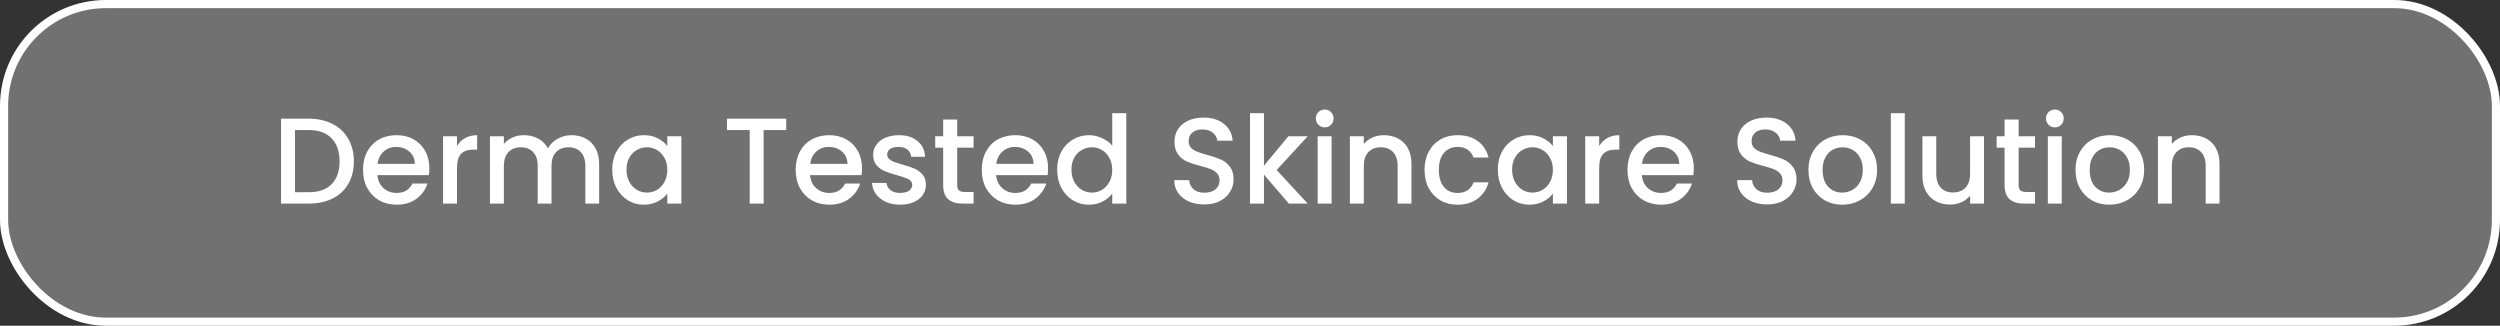<svg xmlns="http://www.w3.org/2000/svg" width="307" height="40" viewBox="0 0 307 40" fill="none"><rect x="0" y="0" width="307" height="40" fill="#333333" stroke="none"/><g clip-path="url(#clip0_0_676)"><g data-figma-bg-blur-radius="27.1828"><rect x="0.5" y="0.5" width="306" height="39" rx="12.5" fill="white" fill-opacity="0.301" style="mix-blend-mode:lighten"></rect><rect x="0.5" y="0.5" width="306" height="39" rx="12.5" stroke="white"></rect></g><path d="M37.92 14.575C39.03 14.575 40 14.79 40.83 15.22C41.67 15.64 42.315 16.25 42.765 17.05C43.225 17.84 43.455 18.765 43.455 19.825C43.455 20.885 43.225 21.805 42.765 22.585C42.315 23.365 41.67 23.965 40.83 24.385C40 24.795 39.03 25 37.92 25H34.515V14.575H37.92ZM37.92 23.605C39.14 23.605 40.075 23.275 40.725 22.615C41.375 21.955 41.7 21.025 41.7 19.825C41.7 18.615 41.375 17.67 40.725 16.99C40.075 16.31 39.14 15.97 37.92 15.97H36.225V23.605H37.92ZM52.725 20.665C52.725 20.975 52.705 21.255 52.665 21.505H46.35C46.4 22.165 46.645 22.695 47.085 23.095C47.525 23.495 48.065 23.695 48.705 23.695C49.625 23.695 50.275 23.31 50.655 22.54H52.5C52.25 23.3 51.795 23.925 51.135 24.415C50.485 24.895 49.675 25.135 48.705 25.135C47.915 25.135 47.205 24.96 46.575 24.61C45.955 24.25 45.465 23.75 45.105 23.11C44.755 22.46 44.58 21.71 44.58 20.86C44.58 20.01 44.75 19.265 45.09 18.625C45.44 17.975 45.925 17.475 46.545 17.125C47.175 16.775 47.895 16.6 48.705 16.6C49.485 16.6 50.18 16.77 50.79 17.11C51.4 17.45 51.875 17.93 52.215 18.55C52.555 19.16 52.725 19.865 52.725 20.665ZM50.94 20.125C50.93 19.495 50.705 18.99 50.265 18.61C49.825 18.23 49.28 18.04 48.63 18.04C48.04 18.04 47.535 18.23 47.115 18.61C46.695 18.98 46.445 19.485 46.365 20.125H50.94ZM56.118 17.935C56.368 17.515 56.698 17.19 57.108 16.96C57.528 16.72 58.023 16.6 58.593 16.6V18.37H58.158C57.488 18.37 56.978 18.54 56.628 18.88C56.288 19.22 56.118 19.81 56.118 20.65V25H54.408V16.735H56.118V17.935ZM70.17 16.6C70.82 16.6 71.4 16.735 71.91 17.005C72.43 17.275 72.835 17.675 73.125 18.205C73.425 18.735 73.575 19.375 73.575 20.125V25H71.88V20.38C71.88 19.64 71.695 19.075 71.325 18.685C70.955 18.285 70.45 18.085 69.81 18.085C69.17 18.085 68.66 18.285 68.28 18.685C67.91 19.075 67.725 19.64 67.725 20.38V25H66.03V20.38C66.03 19.64 65.845 19.075 65.475 18.685C65.105 18.285 64.6 18.085 63.96 18.085C63.32 18.085 62.81 18.285 62.43 18.685C62.06 19.075 61.875 19.64 61.875 20.38V25H60.165V16.735H61.875V17.68C62.155 17.34 62.51 17.075 62.94 16.885C63.37 16.695 63.83 16.6 64.32 16.6C64.98 16.6 65.57 16.74 66.09 17.02C66.61 17.3 67.01 17.705 67.29 18.235C67.54 17.735 67.93 17.34 68.46 17.05C68.99 16.75 69.56 16.6 70.17 16.6ZM75.18 20.83C75.18 20 75.35 19.265 75.691 18.625C76.04 17.985 76.51 17.49 77.1 17.14C77.701 16.78 78.361 16.6 79.081 16.6C79.731 16.6 80.296 16.73 80.775 16.99C81.266 17.24 81.656 17.555 81.945 17.935V16.735H83.671V25H81.945V23.77C81.656 24.16 81.26 24.485 80.76 24.745C80.26 25.005 79.691 25.135 79.05 25.135C78.341 25.135 77.691 24.955 77.1 24.595C76.51 24.225 76.04 23.715 75.691 23.065C75.35 22.405 75.18 21.66 75.18 20.83ZM81.945 20.86C81.945 20.29 81.826 19.795 81.585 19.375C81.356 18.955 81.05 18.635 80.671 18.415C80.29 18.195 79.88 18.085 79.441 18.085C79.001 18.085 78.591 18.195 78.21 18.415C77.831 18.625 77.52 18.94 77.281 19.36C77.05 19.77 76.936 20.26 76.936 20.83C76.936 21.4 77.05 21.9 77.281 22.33C77.52 22.76 77.831 23.09 78.21 23.32C78.6 23.54 79.01 23.65 79.441 23.65C79.88 23.65 80.29 23.54 80.671 23.32C81.05 23.1 81.356 22.78 81.585 22.36C81.826 21.93 81.945 21.43 81.945 20.86ZM96.548 14.575V15.97H93.773V25H92.063V15.97H89.273V14.575H96.548ZM105.855 20.665C105.855 20.975 105.835 21.255 105.795 21.505H99.48C99.53 22.165 99.775 22.695 100.215 23.095C100.655 23.495 101.195 23.695 101.835 23.695C102.755 23.695 103.405 23.31 103.785 22.54H105.63C105.38 23.3 104.925 23.925 104.265 24.415C103.615 24.895 102.805 25.135 101.835 25.135C101.045 25.135 100.335 24.96 99.705 24.61C99.085 24.25 98.595 23.75 98.235 23.11C97.885 22.46 97.71 21.71 97.71 20.86C97.71 20.01 97.88 19.265 98.22 18.625C98.57 17.975 99.055 17.475 99.675 17.125C100.305 16.775 101.025 16.6 101.835 16.6C102.615 16.6 103.31 16.77 103.92 17.11C104.53 17.45 105.005 17.93 105.345 18.55C105.685 19.16 105.855 19.865 105.855 20.665ZM104.07 20.125C104.06 19.495 103.835 18.99 103.395 18.61C102.955 18.23 102.41 18.04 101.76 18.04C101.17 18.04 100.665 18.23 100.245 18.61C99.825 18.98 99.575 19.485 99.495 20.125H104.07ZM110.538 25.135C109.888 25.135 109.303 25.02 108.783 24.79C108.273 24.55 107.868 24.23 107.568 23.83C107.268 23.42 107.108 22.965 107.088 22.465H108.858C108.888 22.815 109.053 23.11 109.353 23.35C109.663 23.58 110.048 23.695 110.508 23.695C110.988 23.695 111.358 23.605 111.618 23.425C111.888 23.235 112.023 22.995 112.023 22.705C112.023 22.395 111.873 22.165 111.573 22.015C111.283 21.865 110.818 21.7 110.178 21.52C109.558 21.35 109.053 21.185 108.663 21.025C108.273 20.865 107.933 20.62 107.643 20.29C107.363 19.96 107.223 19.525 107.223 18.985C107.223 18.545 107.353 18.145 107.613 17.785C107.873 17.415 108.243 17.125 108.723 16.915C109.213 16.705 109.773 16.6 110.403 16.6C111.343 16.6 112.098 16.84 112.668 17.32C113.248 17.79 113.558 18.435 113.598 19.255H111.888C111.858 18.885 111.708 18.59 111.438 18.37C111.168 18.15 110.803 18.04 110.343 18.04C109.893 18.04 109.548 18.125 109.308 18.295C109.068 18.465 108.948 18.69 108.948 18.97C108.948 19.19 109.028 19.375 109.188 19.525C109.348 19.675 109.543 19.795 109.773 19.885C110.003 19.965 110.343 20.07 110.793 20.2C111.393 20.36 111.883 20.525 112.263 20.695C112.653 20.855 112.988 21.095 113.268 21.415C113.548 21.735 113.693 22.16 113.703 22.69C113.703 23.16 113.573 23.58 113.313 23.95C113.053 24.32 112.683 24.61 112.203 24.82C111.733 25.03 111.178 25.135 110.538 25.135ZM117.545 18.13V22.705C117.545 23.015 117.615 23.24 117.755 23.38C117.905 23.51 118.155 23.575 118.505 23.575H119.555V25H118.205C117.435 25 116.845 24.82 116.435 24.46C116.025 24.1 115.82 23.515 115.82 22.705V18.13H114.845V16.735H115.82V14.68H117.545V16.735H119.555V18.13H117.545ZM128.706 20.665C128.706 20.975 128.686 21.255 128.646 21.505H122.331C122.381 22.165 122.626 22.695 123.066 23.095C123.506 23.495 124.046 23.695 124.686 23.695C125.606 23.695 126.256 23.31 126.636 22.54H128.481C128.231 23.3 127.776 23.925 127.116 24.415C126.466 24.895 125.656 25.135 124.686 25.135C123.896 25.135 123.186 24.96 122.556 24.61C121.936 24.25 121.446 23.75 121.086 23.11C120.736 22.46 120.561 21.71 120.561 20.86C120.561 20.01 120.731 19.265 121.071 18.625C121.421 17.975 121.906 17.475 122.526 17.125C123.156 16.775 123.876 16.6 124.686 16.6C125.466 16.6 126.161 16.77 126.771 17.11C127.381 17.45 127.856 17.93 128.196 18.55C128.536 19.16 128.706 19.865 128.706 20.665ZM126.921 20.125C126.911 19.495 126.686 18.99 126.246 18.61C125.806 18.23 125.261 18.04 124.611 18.04C124.021 18.04 123.516 18.23 123.096 18.61C122.676 18.98 122.426 19.485 122.346 20.125H126.921ZM129.819 20.83C129.819 20 129.989 19.265 130.329 18.625C130.679 17.985 131.149 17.49 131.739 17.14C132.339 16.78 133.004 16.6 133.734 16.6C134.274 16.6 134.804 16.72 135.324 16.96C135.854 17.19 136.274 17.5 136.584 17.89V13.9H138.309V25H136.584V23.755C136.304 24.155 135.914 24.485 135.414 24.745C134.924 25.005 134.359 25.135 133.719 25.135C132.999 25.135 132.339 24.955 131.739 24.595C131.149 24.225 130.679 23.715 130.329 23.065C129.989 22.405 129.819 21.66 129.819 20.83ZM136.584 20.86C136.584 20.29 136.464 19.795 136.224 19.375C135.994 18.955 135.689 18.635 135.309 18.415C134.929 18.195 134.519 18.085 134.079 18.085C133.639 18.085 133.229 18.195 132.849 18.415C132.469 18.625 132.159 18.94 131.919 19.36C131.689 19.77 131.574 20.26 131.574 20.83C131.574 21.4 131.689 21.9 131.919 22.33C132.159 22.76 132.469 23.09 132.849 23.32C133.239 23.54 133.649 23.65 134.079 23.65C134.519 23.65 134.929 23.54 135.309 23.32C135.689 23.1 135.994 22.78 136.224 22.36C136.464 21.93 136.584 21.43 136.584 20.86ZM147.887 25.105C147.187 25.105 146.557 24.985 145.997 24.745C145.437 24.495 144.997 24.145 144.677 23.695C144.357 23.245 144.197 22.72 144.197 22.12H146.027C146.067 22.57 146.242 22.94 146.552 23.23C146.872 23.52 147.317 23.665 147.887 23.665C148.477 23.665 148.937 23.525 149.267 23.245C149.597 22.955 149.762 22.585 149.762 22.135C149.762 21.785 149.657 21.5 149.447 21.28C149.247 21.06 148.992 20.89 148.682 20.77C148.382 20.65 147.962 20.52 147.422 20.38C146.742 20.2 146.187 20.02 145.757 19.84C145.337 19.65 144.977 19.36 144.677 18.97C144.377 18.58 144.227 18.06 144.227 17.41C144.227 16.81 144.377 16.285 144.677 15.835C144.977 15.385 145.397 15.04 145.937 14.8C146.477 14.56 147.102 14.44 147.812 14.44C148.822 14.44 149.647 14.695 150.287 15.205C150.937 15.705 151.297 16.395 151.367 17.275H149.477C149.447 16.895 149.267 16.57 148.937 16.3C148.607 16.03 148.172 15.895 147.632 15.895C147.142 15.895 146.742 16.02 146.432 16.27C146.122 16.52 145.967 16.88 145.967 17.35C145.967 17.67 146.062 17.935 146.252 18.145C146.452 18.345 146.702 18.505 147.002 18.625C147.302 18.745 147.712 18.875 148.232 19.015C148.922 19.205 149.482 19.395 149.912 19.585C150.352 19.775 150.722 20.07 151.022 20.47C151.332 20.86 151.487 21.385 151.487 22.045C151.487 22.575 151.342 23.075 151.052 23.545C150.772 24.015 150.357 24.395 149.807 24.685C149.267 24.965 148.627 25.105 147.887 25.105ZM156.774 20.875L160.584 25H158.274L155.214 21.445V25H153.504V13.9H155.214V20.35L158.214 16.735H160.584L156.774 20.875ZM162.68 15.64C162.37 15.64 162.11 15.535 161.9 15.325C161.69 15.115 161.585 14.855 161.585 14.545C161.585 14.235 161.69 13.975 161.9 13.765C162.11 13.555 162.37 13.45 162.68 13.45C162.98 13.45 163.235 13.555 163.445 13.765C163.655 13.975 163.76 14.235 163.76 14.545C163.76 14.855 163.655 15.115 163.445 15.325C163.235 15.535 162.98 15.64 162.68 15.64ZM163.52 16.735V25H161.81V16.735H163.52ZM169.935 16.6C170.585 16.6 171.165 16.735 171.675 17.005C172.195 17.275 172.6 17.675 172.89 18.205C173.18 18.735 173.325 19.375 173.325 20.125V25H171.63V20.38C171.63 19.64 171.445 19.075 171.075 18.685C170.705 18.285 170.2 18.085 169.56 18.085C168.92 18.085 168.41 18.285 168.03 18.685C167.66 19.075 167.475 19.64 167.475 20.38V25H165.765V16.735H167.475V17.68C167.755 17.34 168.11 17.075 168.54 16.885C168.98 16.695 169.445 16.6 169.935 16.6ZM174.936 20.86C174.936 20.01 175.106 19.265 175.446 18.625C175.796 17.975 176.276 17.475 176.886 17.125C177.496 16.775 178.196 16.6 178.986 16.6C179.986 16.6 180.811 16.84 181.461 17.32C182.121 17.79 182.566 18.465 182.796 19.345H180.951C180.801 18.935 180.561 18.615 180.231 18.385C179.901 18.155 179.486 18.04 178.986 18.04C178.286 18.04 177.726 18.29 177.306 18.79C176.896 19.28 176.691 19.97 176.691 20.86C176.691 21.75 176.896 22.445 177.306 22.945C177.726 23.445 178.286 23.695 178.986 23.695C179.976 23.695 180.631 23.26 180.951 22.39H182.796C182.556 23.23 182.106 23.9 181.446 24.4C180.786 24.89 179.966 25.135 178.986 25.135C178.196 25.135 177.496 24.96 176.886 24.61C176.276 24.25 175.796 23.75 175.446 23.11C175.106 22.46 174.936 21.71 174.936 20.86ZM183.931 20.83C183.931 20 184.101 19.265 184.441 18.625C184.791 17.985 185.261 17.49 185.851 17.14C186.451 16.78 187.111 16.6 187.831 16.6C188.481 16.6 189.046 16.73 189.526 16.99C190.016 17.24 190.406 17.555 190.696 17.935V16.735H192.421V25H190.696V23.77C190.406 24.16 190.011 24.485 189.511 24.745C189.011 25.005 188.441 25.135 187.801 25.135C187.091 25.135 186.441 24.955 185.851 24.595C185.261 24.225 184.791 23.715 184.441 23.065C184.101 22.405 183.931 21.66 183.931 20.83ZM190.696 20.86C190.696 20.29 190.576 19.795 190.336 19.375C190.106 18.955 189.801 18.635 189.421 18.415C189.041 18.195 188.631 18.085 188.191 18.085C187.751 18.085 187.341 18.195 186.961 18.415C186.581 18.625 186.271 18.94 186.031 19.36C185.801 19.77 185.686 20.26 185.686 20.83C185.686 21.4 185.801 21.9 186.031 22.33C186.271 22.76 186.581 23.09 186.961 23.32C187.351 23.54 187.761 23.65 188.191 23.65C188.631 23.65 189.041 23.54 189.421 23.32C189.801 23.1 190.106 22.78 190.336 22.36C190.576 21.93 190.696 21.43 190.696 20.86ZM196.377 17.935C196.627 17.515 196.957 17.19 197.367 16.96C197.787 16.72 198.282 16.6 198.852 16.6V18.37H198.417C197.747 18.37 197.237 18.54 196.887 18.88C196.547 19.22 196.377 19.81 196.377 20.65V25H194.667V16.735H196.377V17.935ZM207.998 20.665C207.998 20.975 207.978 21.255 207.938 21.505H201.623C201.673 22.165 201.918 22.695 202.358 23.095C202.798 23.495 203.338 23.695 203.978 23.695C204.898 23.695 205.548 23.31 205.928 22.54H207.773C207.523 23.3 207.068 23.925 206.408 24.415C205.758 24.895 204.948 25.135 203.978 25.135C203.188 25.135 202.478 24.96 201.848 24.61C201.228 24.25 200.738 23.75 200.378 23.11C200.028 22.46 199.853 21.71 199.853 20.86C199.853 20.01 200.023 19.265 200.363 18.625C200.713 17.975 201.198 17.475 201.818 17.125C202.448 16.775 203.168 16.6 203.978 16.6C204.758 16.6 205.453 16.77 206.063 17.11C206.673 17.45 207.148 17.93 207.488 18.55C207.828 19.16 207.998 19.865 207.998 20.665ZM206.213 20.125C206.203 19.495 205.978 18.99 205.538 18.61C205.098 18.23 204.553 18.04 203.903 18.04C203.313 18.04 202.808 18.23 202.388 18.61C201.968 18.98 201.718 19.485 201.638 20.125H206.213ZM217.013 25.105C216.313 25.105 215.683 24.985 215.123 24.745C214.563 24.495 214.123 24.145 213.803 23.695C213.483 23.245 213.323 22.72 213.323 22.12H215.153C215.193 22.57 215.368 22.94 215.678 23.23C215.998 23.52 216.443 23.665 217.013 23.665C217.603 23.665 218.063 23.525 218.393 23.245C218.723 22.955 218.888 22.585 218.888 22.135C218.888 21.785 218.783 21.5 218.573 21.28C218.373 21.06 218.118 20.89 217.808 20.77C217.508 20.65 217.088 20.52 216.548 20.38C215.868 20.2 215.313 20.02 214.883 19.84C214.463 19.65 214.103 19.36 213.803 18.97C213.503 18.58 213.353 18.06 213.353 17.41C213.353 16.81 213.503 16.285 213.803 15.835C214.103 15.385 214.523 15.04 215.063 14.8C215.603 14.56 216.228 14.44 216.938 14.44C217.948 14.44 218.773 14.695 219.413 15.205C220.063 15.705 220.423 16.395 220.493 17.275H218.603C218.573 16.895 218.393 16.57 218.063 16.3C217.733 16.03 217.298 15.895 216.758 15.895C216.268 15.895 215.868 16.02 215.558 16.27C215.248 16.52 215.093 16.88 215.093 17.35C215.093 17.67 215.188 17.935 215.378 18.145C215.578 18.345 215.828 18.505 216.128 18.625C216.428 18.745 216.838 18.875 217.358 19.015C218.048 19.205 218.608 19.395 219.038 19.585C219.478 19.775 219.848 20.07 220.148 20.47C220.458 20.86 220.613 21.385 220.613 22.045C220.613 22.575 220.468 23.075 220.178 23.545C219.898 24.015 219.483 24.395 218.933 24.685C218.393 24.965 217.753 25.105 217.013 25.105ZM226.215 25.135C225.435 25.135 224.73 24.96 224.1 24.61C223.47 24.25 222.975 23.75 222.615 23.11C222.255 22.46 222.075 21.71 222.075 20.86C222.075 20.02 222.26 19.275 222.63 18.625C223 17.975 223.505 17.475 224.145 17.125C224.785 16.775 225.5 16.6 226.29 16.6C227.08 16.6 227.795 16.775 228.435 17.125C229.075 17.475 229.58 17.975 229.95 18.625C230.32 19.275 230.505 20.02 230.505 20.86C230.505 21.7 230.315 22.445 229.935 23.095C229.555 23.745 229.035 24.25 228.375 24.61C227.725 24.96 227.005 25.135 226.215 25.135ZM226.215 23.65C226.655 23.65 227.065 23.545 227.445 23.335C227.835 23.125 228.15 22.81 228.39 22.39C228.63 21.97 228.75 21.46 228.75 20.86C228.75 20.26 228.635 19.755 228.405 19.345C228.175 18.925 227.87 18.61 227.49 18.4C227.11 18.19 226.7 18.085 226.26 18.085C225.82 18.085 225.41 18.19 225.03 18.4C224.66 18.61 224.365 18.925 224.145 19.345C223.925 19.755 223.815 20.26 223.815 20.86C223.815 21.75 224.04 22.44 224.49 22.93C224.95 23.41 225.525 23.65 226.215 23.65ZM233.906 13.9V25H232.196V13.9H233.906ZM243.636 16.735V25H241.926V24.025C241.656 24.365 241.301 24.635 240.861 24.835C240.431 25.025 239.971 25.12 239.481 25.12C238.831 25.12 238.246 24.985 237.726 24.715C237.216 24.445 236.811 24.045 236.511 23.515C236.221 22.985 236.076 22.345 236.076 21.595V16.735H237.771V21.34C237.771 22.08 237.956 22.65 238.326 23.05C238.696 23.44 239.201 23.635 239.841 23.635C240.481 23.635 240.986 23.44 241.356 23.05C241.736 22.65 241.926 22.08 241.926 21.34V16.735H243.636ZM247.887 18.13V22.705C247.887 23.015 247.957 23.24 248.097 23.38C248.247 23.51 248.497 23.575 248.847 23.575H249.897V25H248.547C247.777 25 247.187 24.82 246.777 24.46C246.367 24.1 246.162 23.515 246.162 22.705V18.13H245.187V16.735H246.162V14.68H247.887V16.735H249.897V18.13H247.887ZM252.343 15.64C252.033 15.64 251.773 15.535 251.563 15.325C251.353 15.115 251.248 14.855 251.248 14.545C251.248 14.235 251.353 13.975 251.563 13.765C251.773 13.555 252.033 13.45 252.343 13.45C252.643 13.45 252.898 13.555 253.108 13.765C253.318 13.975 253.423 14.235 253.423 14.545C253.423 14.855 253.318 15.115 253.108 15.325C252.898 15.535 252.643 15.64 252.343 15.64ZM253.183 16.735V25H251.473V16.735H253.183ZM259.013 25.135C258.233 25.135 257.528 24.96 256.898 24.61C256.268 24.25 255.773 23.75 255.413 23.11C255.053 22.46 254.873 21.71 254.873 20.86C254.873 20.02 255.058 19.275 255.428 18.625C255.798 17.975 256.303 17.475 256.943 17.125C257.583 16.775 258.298 16.6 259.088 16.6C259.878 16.6 260.593 16.775 261.233 17.125C261.873 17.475 262.378 17.975 262.748 18.625C263.118 19.275 263.303 20.02 263.303 20.86C263.303 21.7 263.113 22.445 262.733 23.095C262.353 23.745 261.833 24.25 261.173 24.61C260.523 24.96 259.803 25.135 259.013 25.135ZM259.013 23.65C259.453 23.65 259.863 23.545 260.243 23.335C260.633 23.125 260.948 22.81 261.188 22.39C261.428 21.97 261.548 21.46 261.548 20.86C261.548 20.26 261.433 19.755 261.203 19.345C260.973 18.925 260.668 18.61 260.288 18.4C259.908 18.19 259.498 18.085 259.058 18.085C258.618 18.085 258.208 18.19 257.828 18.4C257.458 18.61 257.163 18.925 256.943 19.345C256.723 19.755 256.613 20.26 256.613 20.86C256.613 21.75 256.838 22.44 257.288 22.93C257.748 23.41 258.323 23.65 259.013 23.65ZM269.164 16.6C269.814 16.6 270.394 16.735 270.904 17.005C271.424 17.275 271.829 17.675 272.119 18.205C272.409 18.735 272.554 19.375 272.554 20.125V25H270.859V20.38C270.859 19.64 270.674 19.075 270.304 18.685C269.934 18.285 269.429 18.085 268.789 18.085C268.149 18.085 267.639 18.285 267.259 18.685C266.889 19.075 266.704 19.64 266.704 20.38V25H264.994V16.735H266.704V17.68C266.984 17.34 267.339 17.075 267.769 16.885C268.209 16.695 268.674 16.6 269.164 16.6Z" fill="white"></path></g><defs><clipPath id="bgblur_1_0_676_clip_path" transform="translate(27.183 27.183)"><rect x="0.5" y="0.5" width="306" height="39" rx="12.5"></rect></clipPath><clipPath id="clip0_0_676"><rect width="307" height="40" fill="white"></rect></clipPath></defs></svg>
